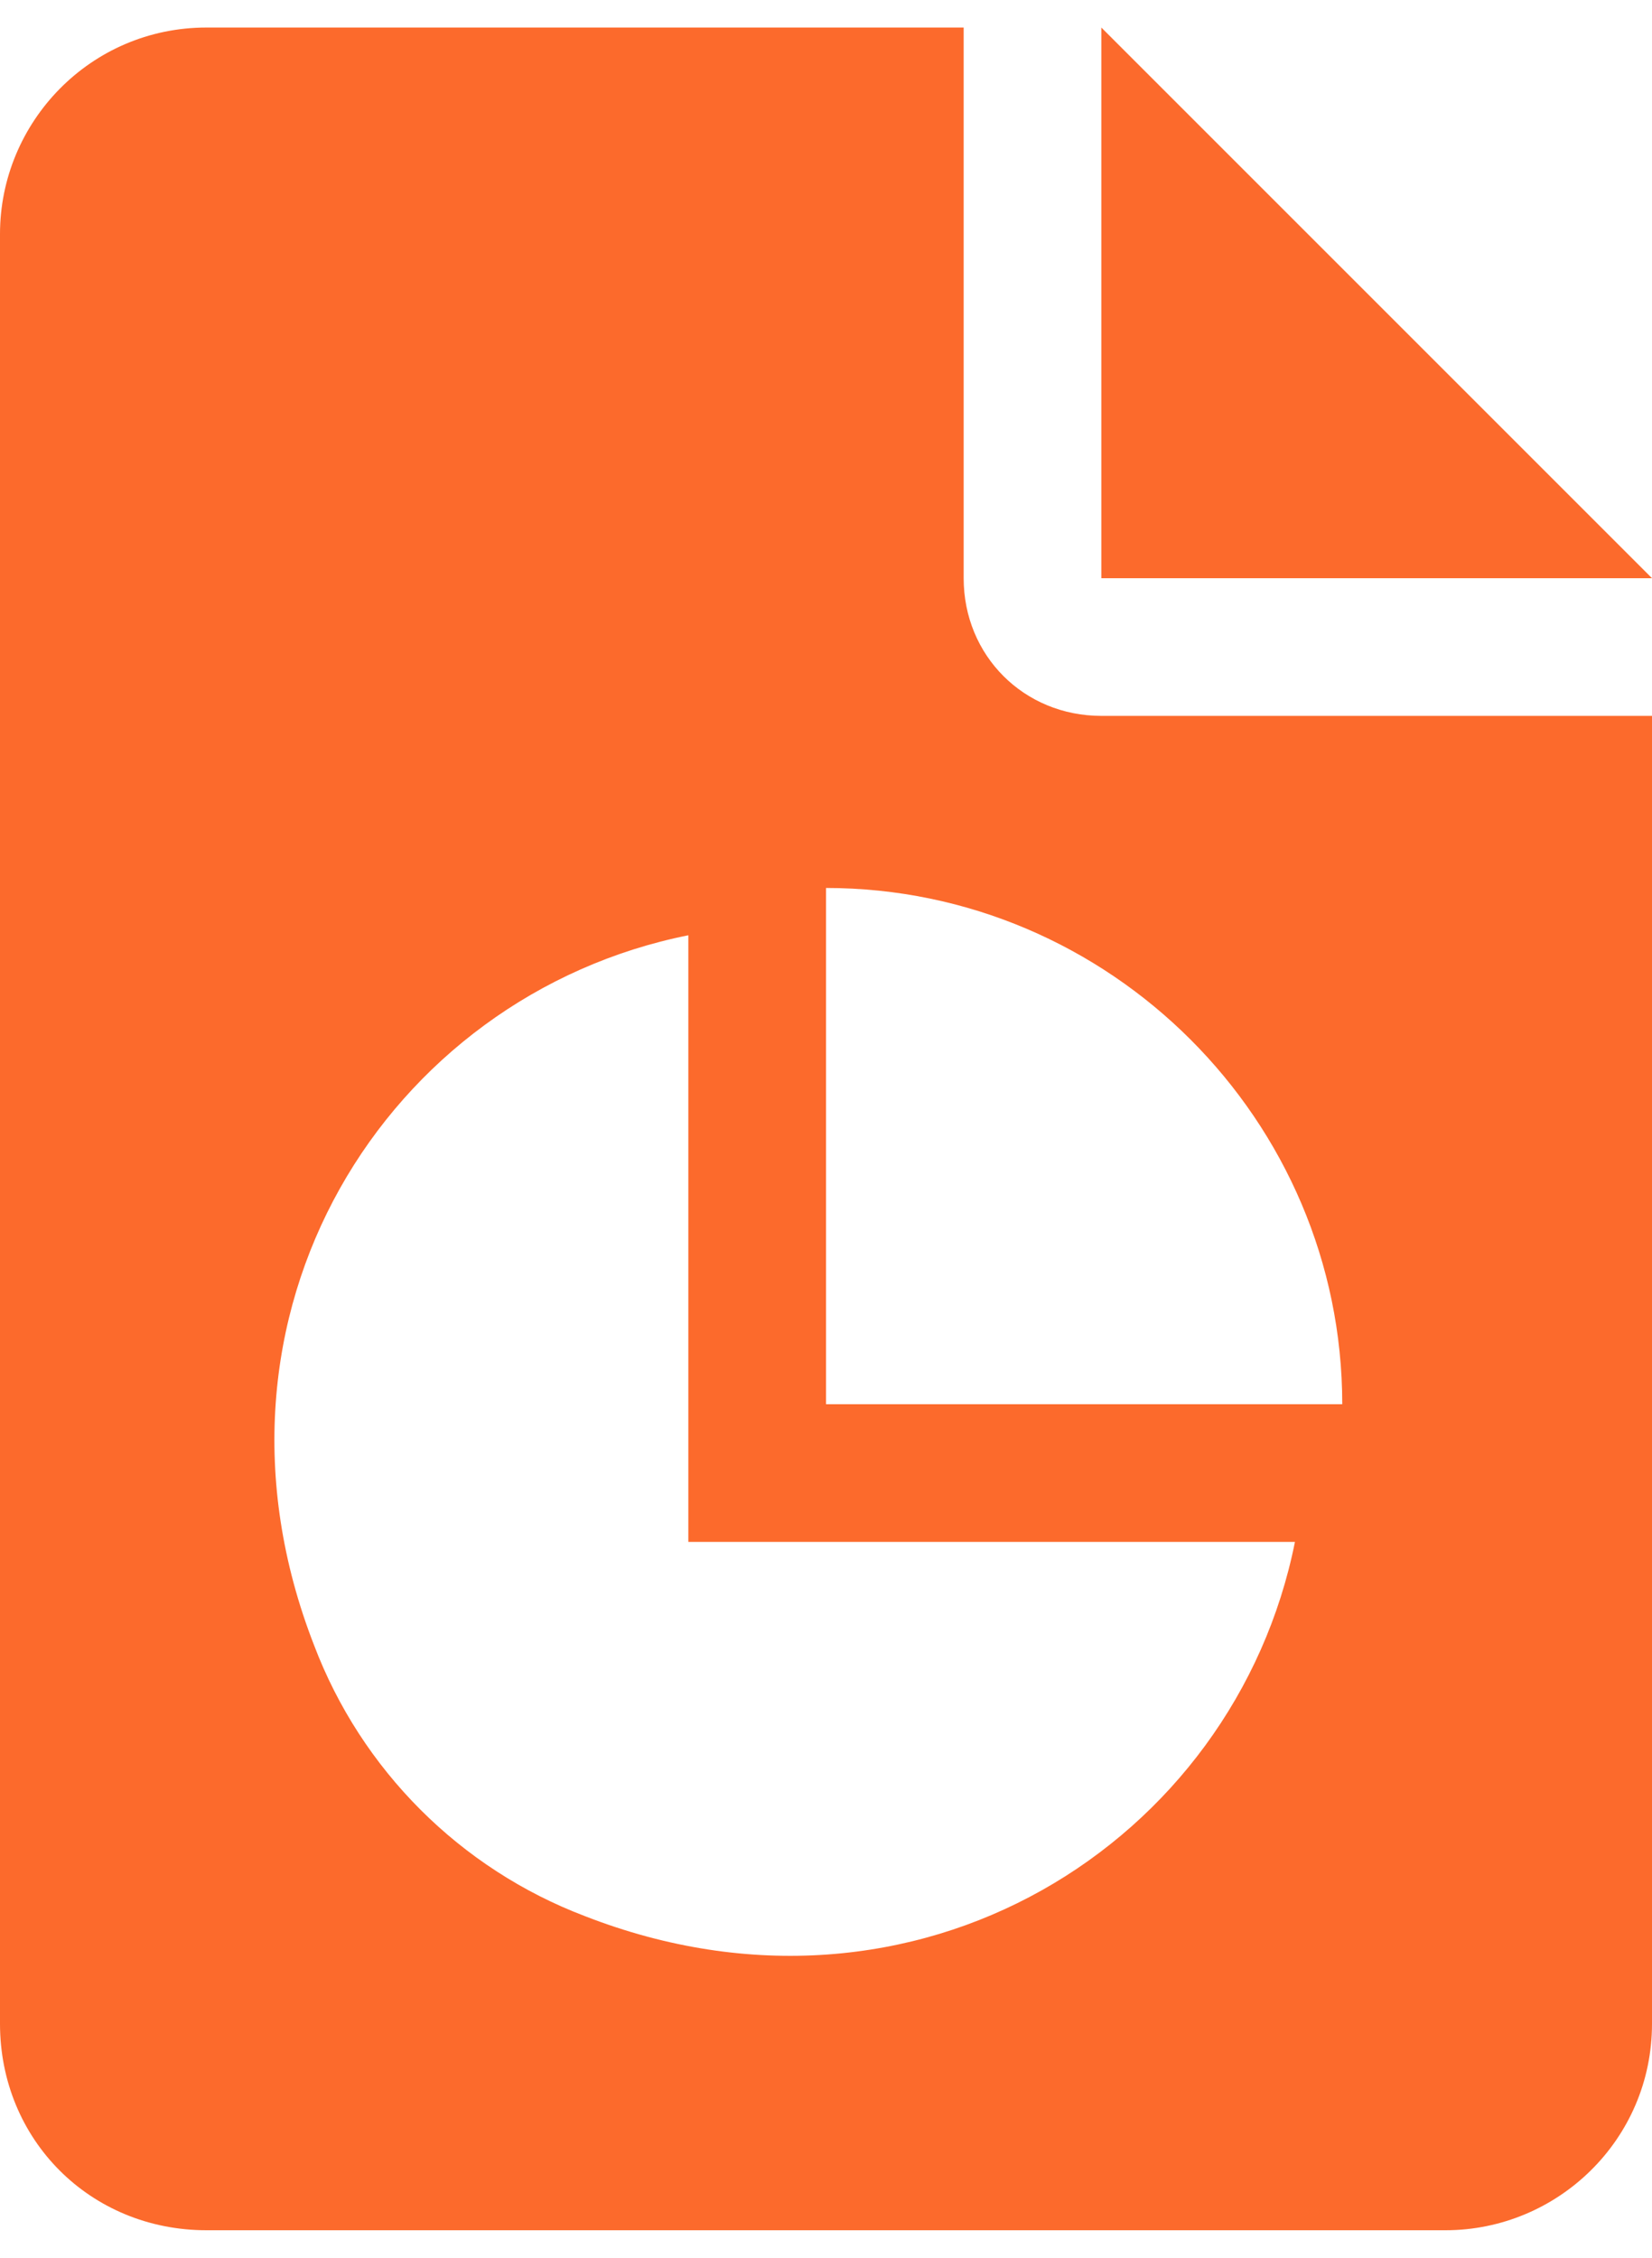 <?xml version="1.0" encoding="utf-8"?>
<svg xmlns="http://www.w3.org/2000/svg" width="30" height="41" viewBox="0 0 30 41" fill="none">
<path d="M17.5 10.5V0.5H3.75C1.641 0.5 0 2.219 0 4.25V36.75C0 38.859 1.641 40.5 3.75 40.5H26.25C28.281 40.5 30 38.859 30 36.75V13H20C18.594 13 17.5 11.906 17.5 10.5ZM10.625 34.797C8.359 33.938 6.562 32.141 5.703 29.875C3.359 23.859 7.031 18.078 12.5 16.984V28H23.516C22.422 33.469 16.641 37.141 10.625 34.797ZM24.375 25.5H15V16.125C20.156 16.125 24.375 20.344 24.375 25.5ZM20 0.5V10.5H30L20 0.5Z" fill="#FC6A2C"/>
</svg>
